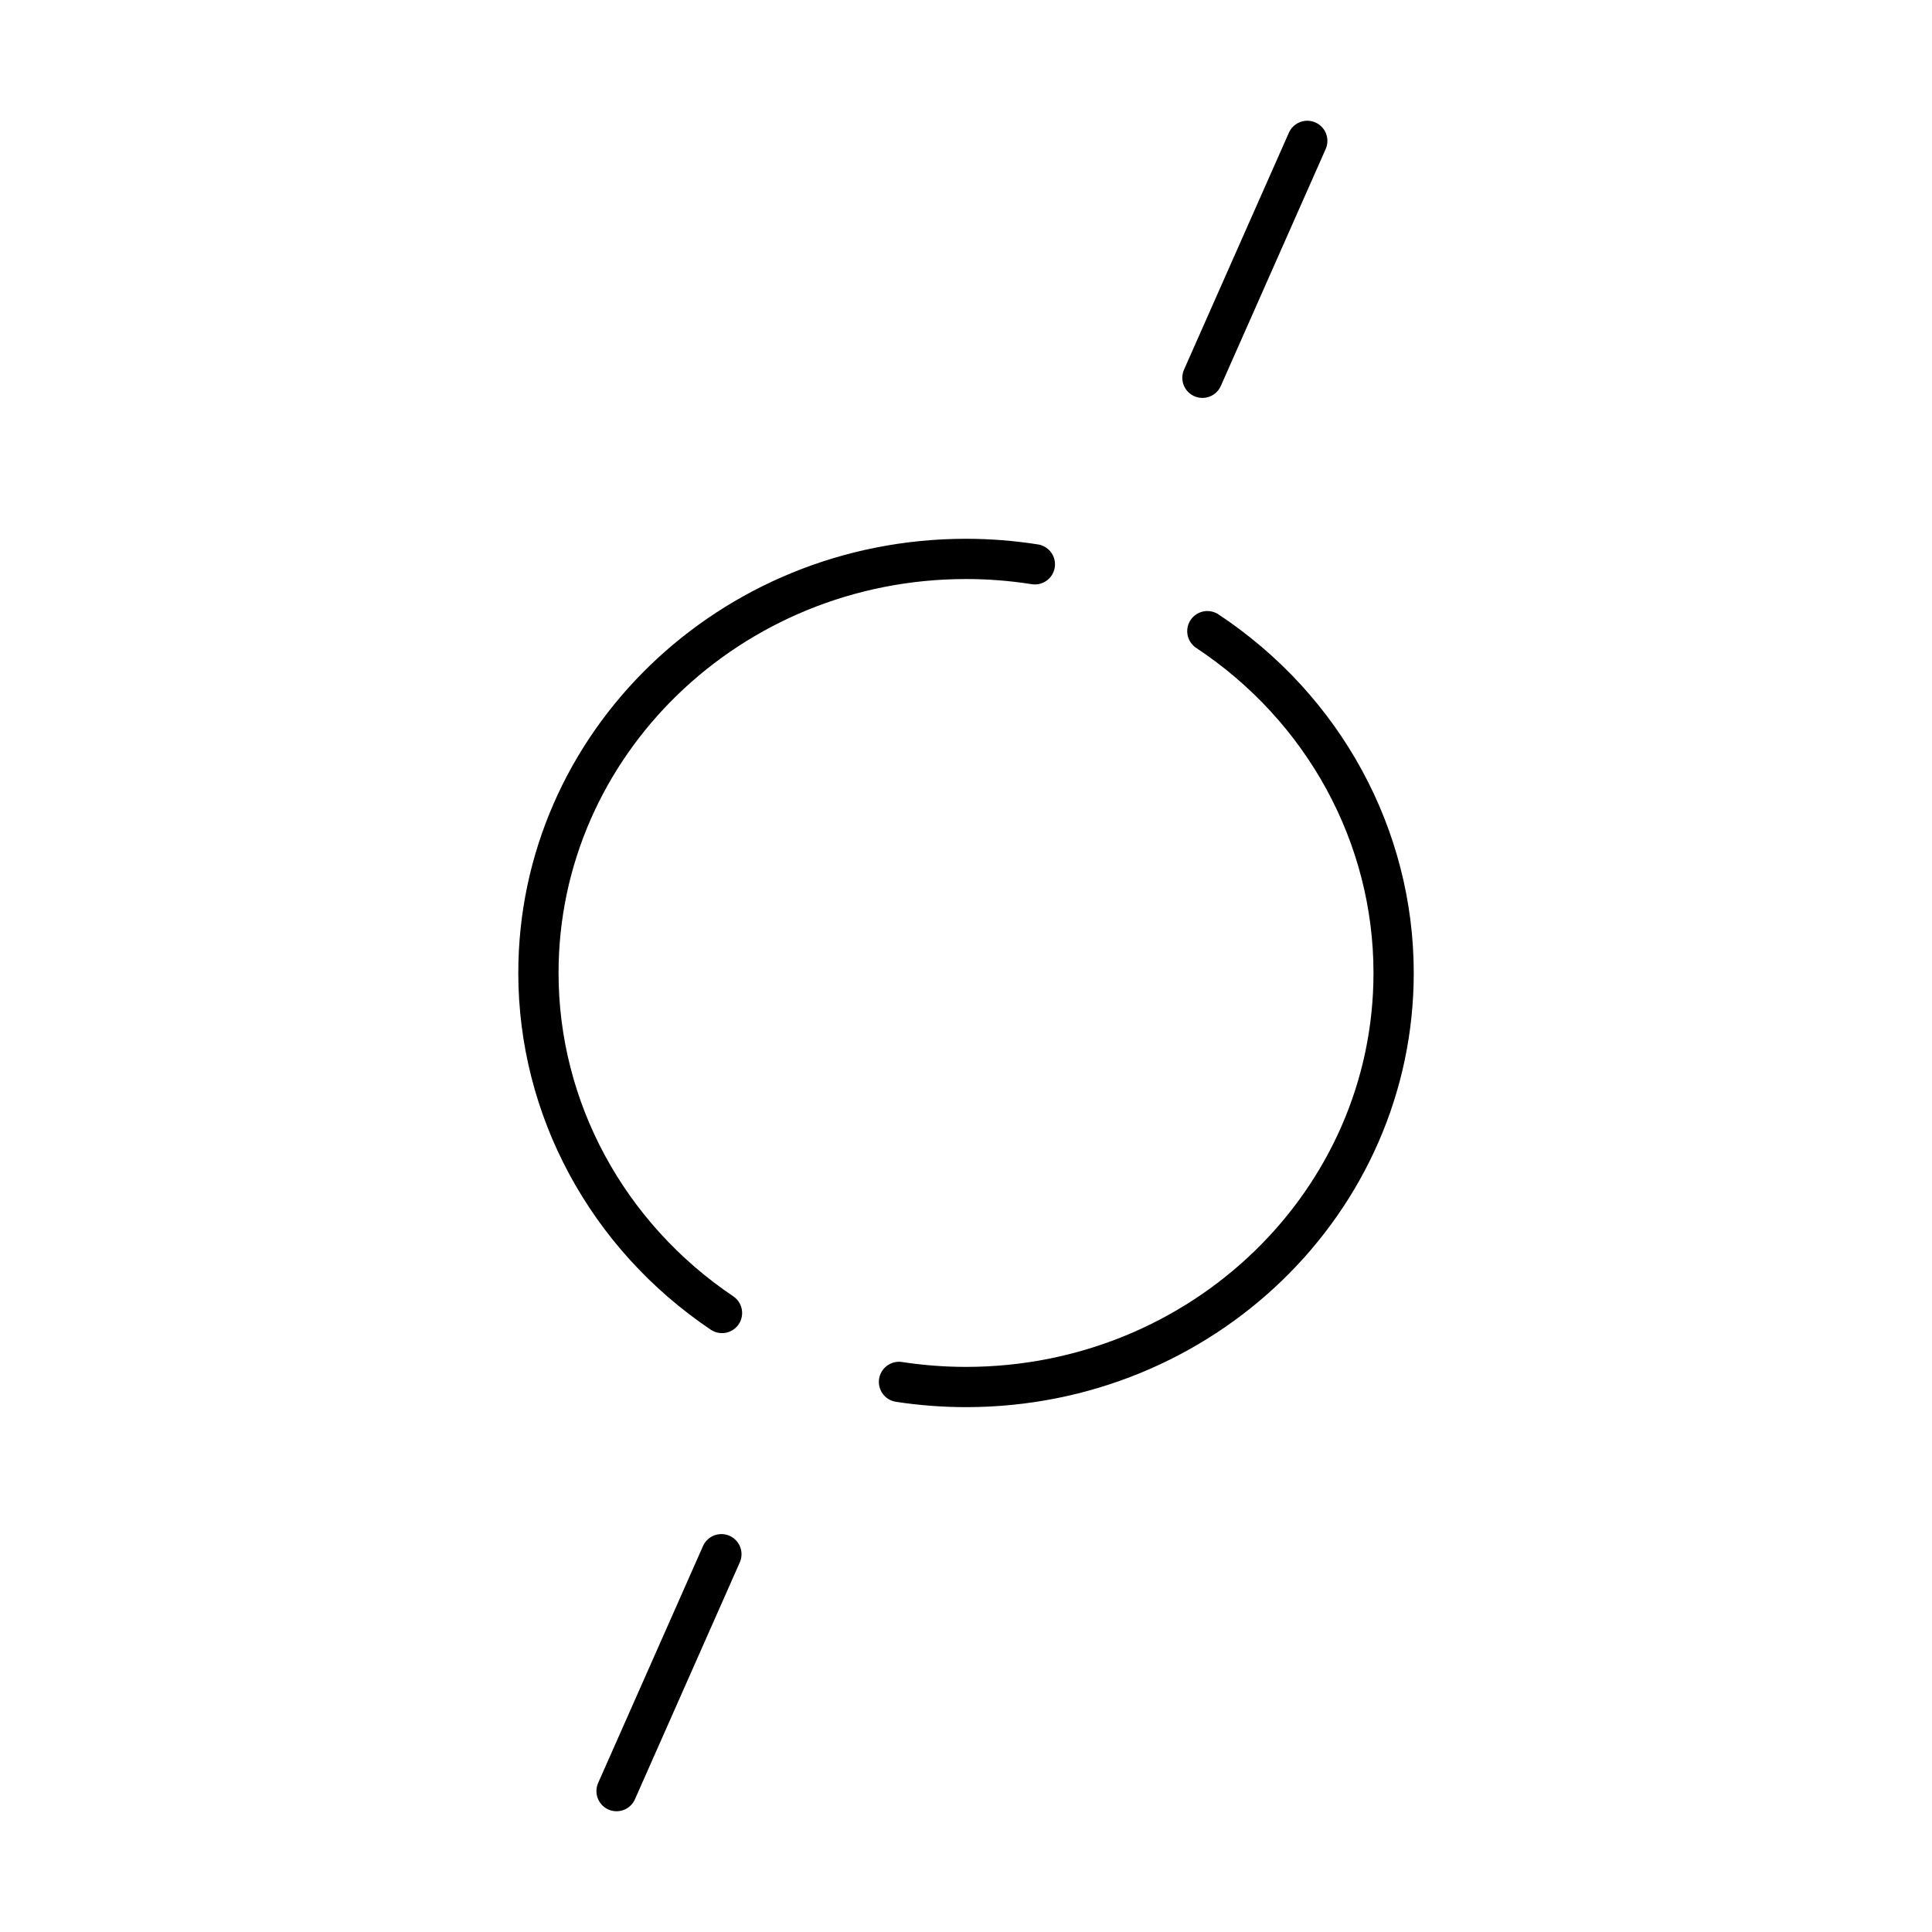 <?xml version="1.0" encoding="UTF-8"?><!-- Скачано с сайта svg4.ru / Downloaded from svg4.ru -->
<svg width="800px" height="800px" viewBox="0 0 48 48" id="b" xmlns="http://www.w3.org/2000/svg"><defs><style>.c{fill:none;stroke:#000000;stroke-linecap:round;stroke-linejoin:round;}</style></defs><path class="c" d="m29.996,15.681c2.896,1.917,4.628,5.095,4.628,8.492h0c0,5.681-4.756,10.287-10.624,10.287-.558,0-1.115-.043-1.665-.127"/><path class="c" d="m17.938,32.621c-2.857-1.923-4.561-5.079-4.561-8.448,0-5.681,4.756-10.287,10.624-10.287.573,0,1.145.045,1.71.134"/><path class="c" d="m29.874,9.386l2.605-5.886"/><path class="c" d="m15.318,44.5l2.605-5.886"/></svg>